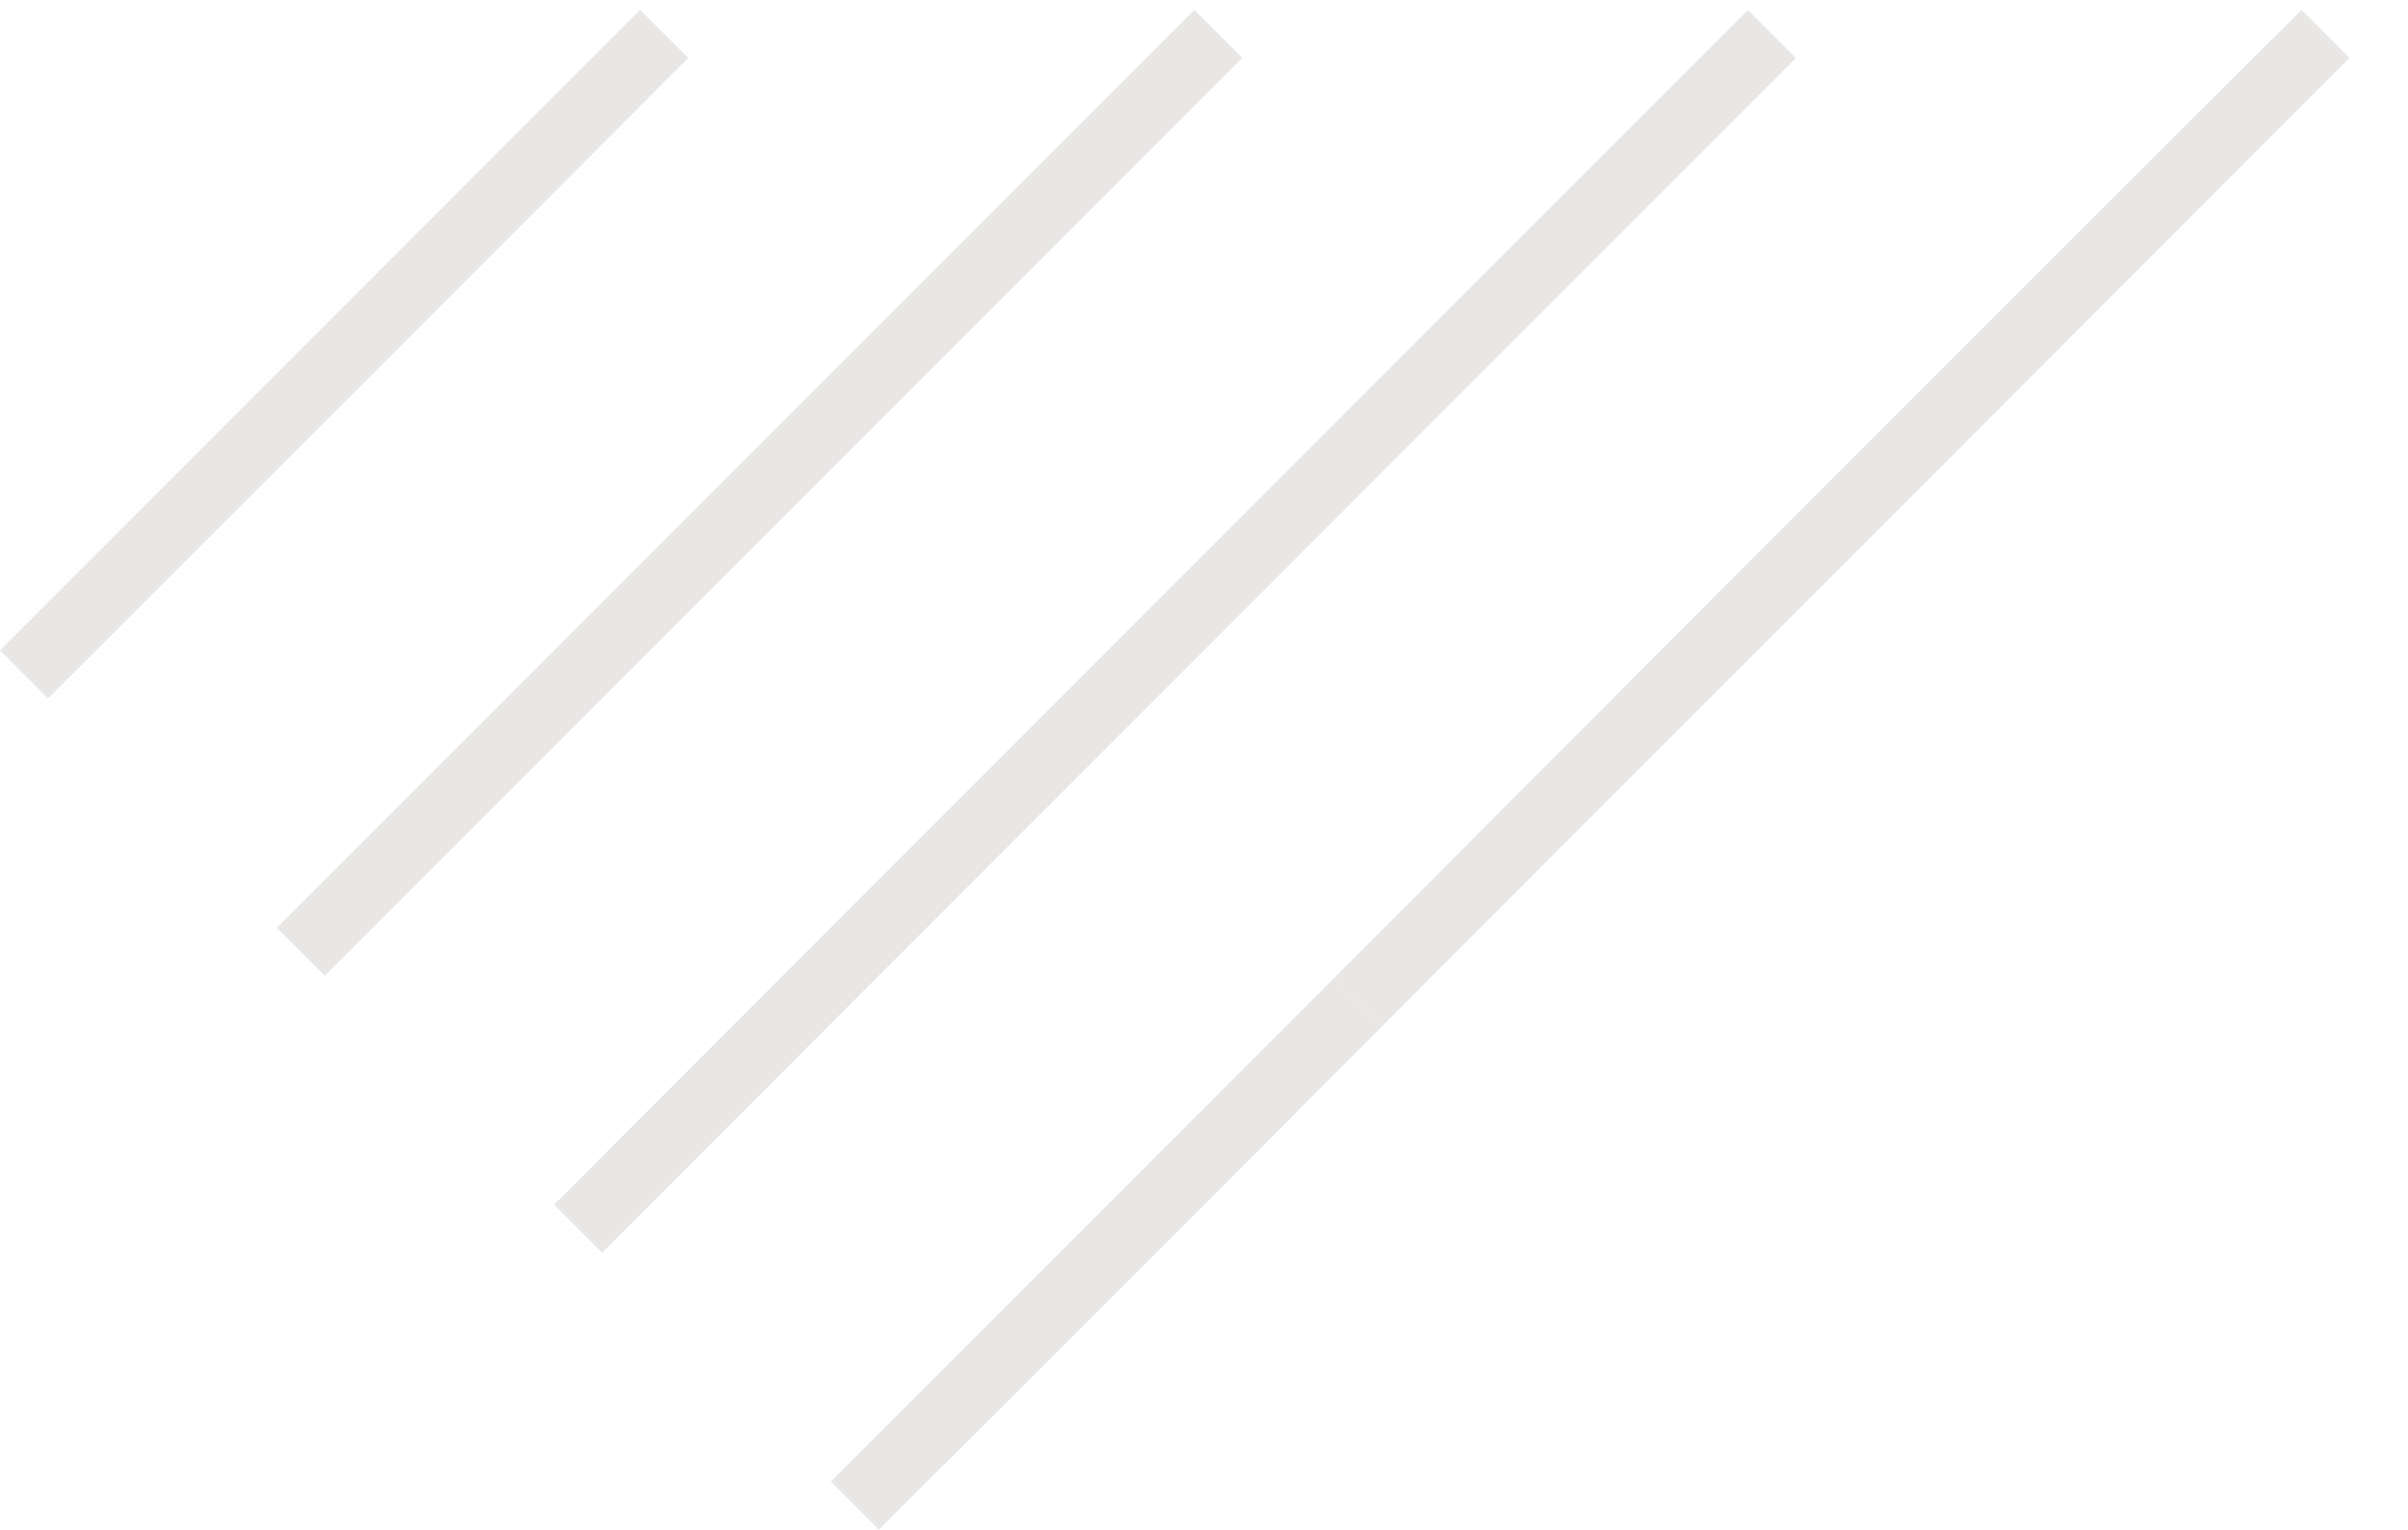 <?xml version="1.0" encoding="utf-8"?>
<!-- Generator: Adobe Illustrator 27.0.0, SVG Export Plug-In . SVG Version: 6.00 Build 0)  -->
<svg version="1.1" id="Ebene_1" xmlns="http://www.w3.org/2000/svg" xmlns:xlink="http://www.w3.org/1999/xlink" x="0px" y="0px"
	 viewBox="0 0 461.1 292.8" style="enable-background:new 0 0 461.1 292.8;" xml:space="preserve">
<style type="text/css">
	.st0{fill:none;stroke:#E9E7E6;stroke-width:13;}
</style>
<g>
	<path class="st0" d="M233.3,6.5C174.7,65.1,116.1,123.7,57.6,182.2L233.3,6.5L233.3,6.5z"/>
	<path class="st0" d="M127.2,6.5L4.6,129.1C45.5,88.3,86.4,47.4,127.2,6.5L127.2,6.5z"/>
	<path class="st0" d="M260,191.9l-96.3,96.3C195.9,256.2,228,224.1,260,191.9z"/>
	<path class="st0" d="M445.3,6.5C383.2,68.3,321.6,130.1,260,191.9L445.3,6.5L445.3,6.5z"/>
	<path class="st0" d="M339.3,6.5c-76.2,76.2-152.4,152.4-228.6,228.7L339.3,6.5L339.3,6.5z"/>
</g>
</svg>
